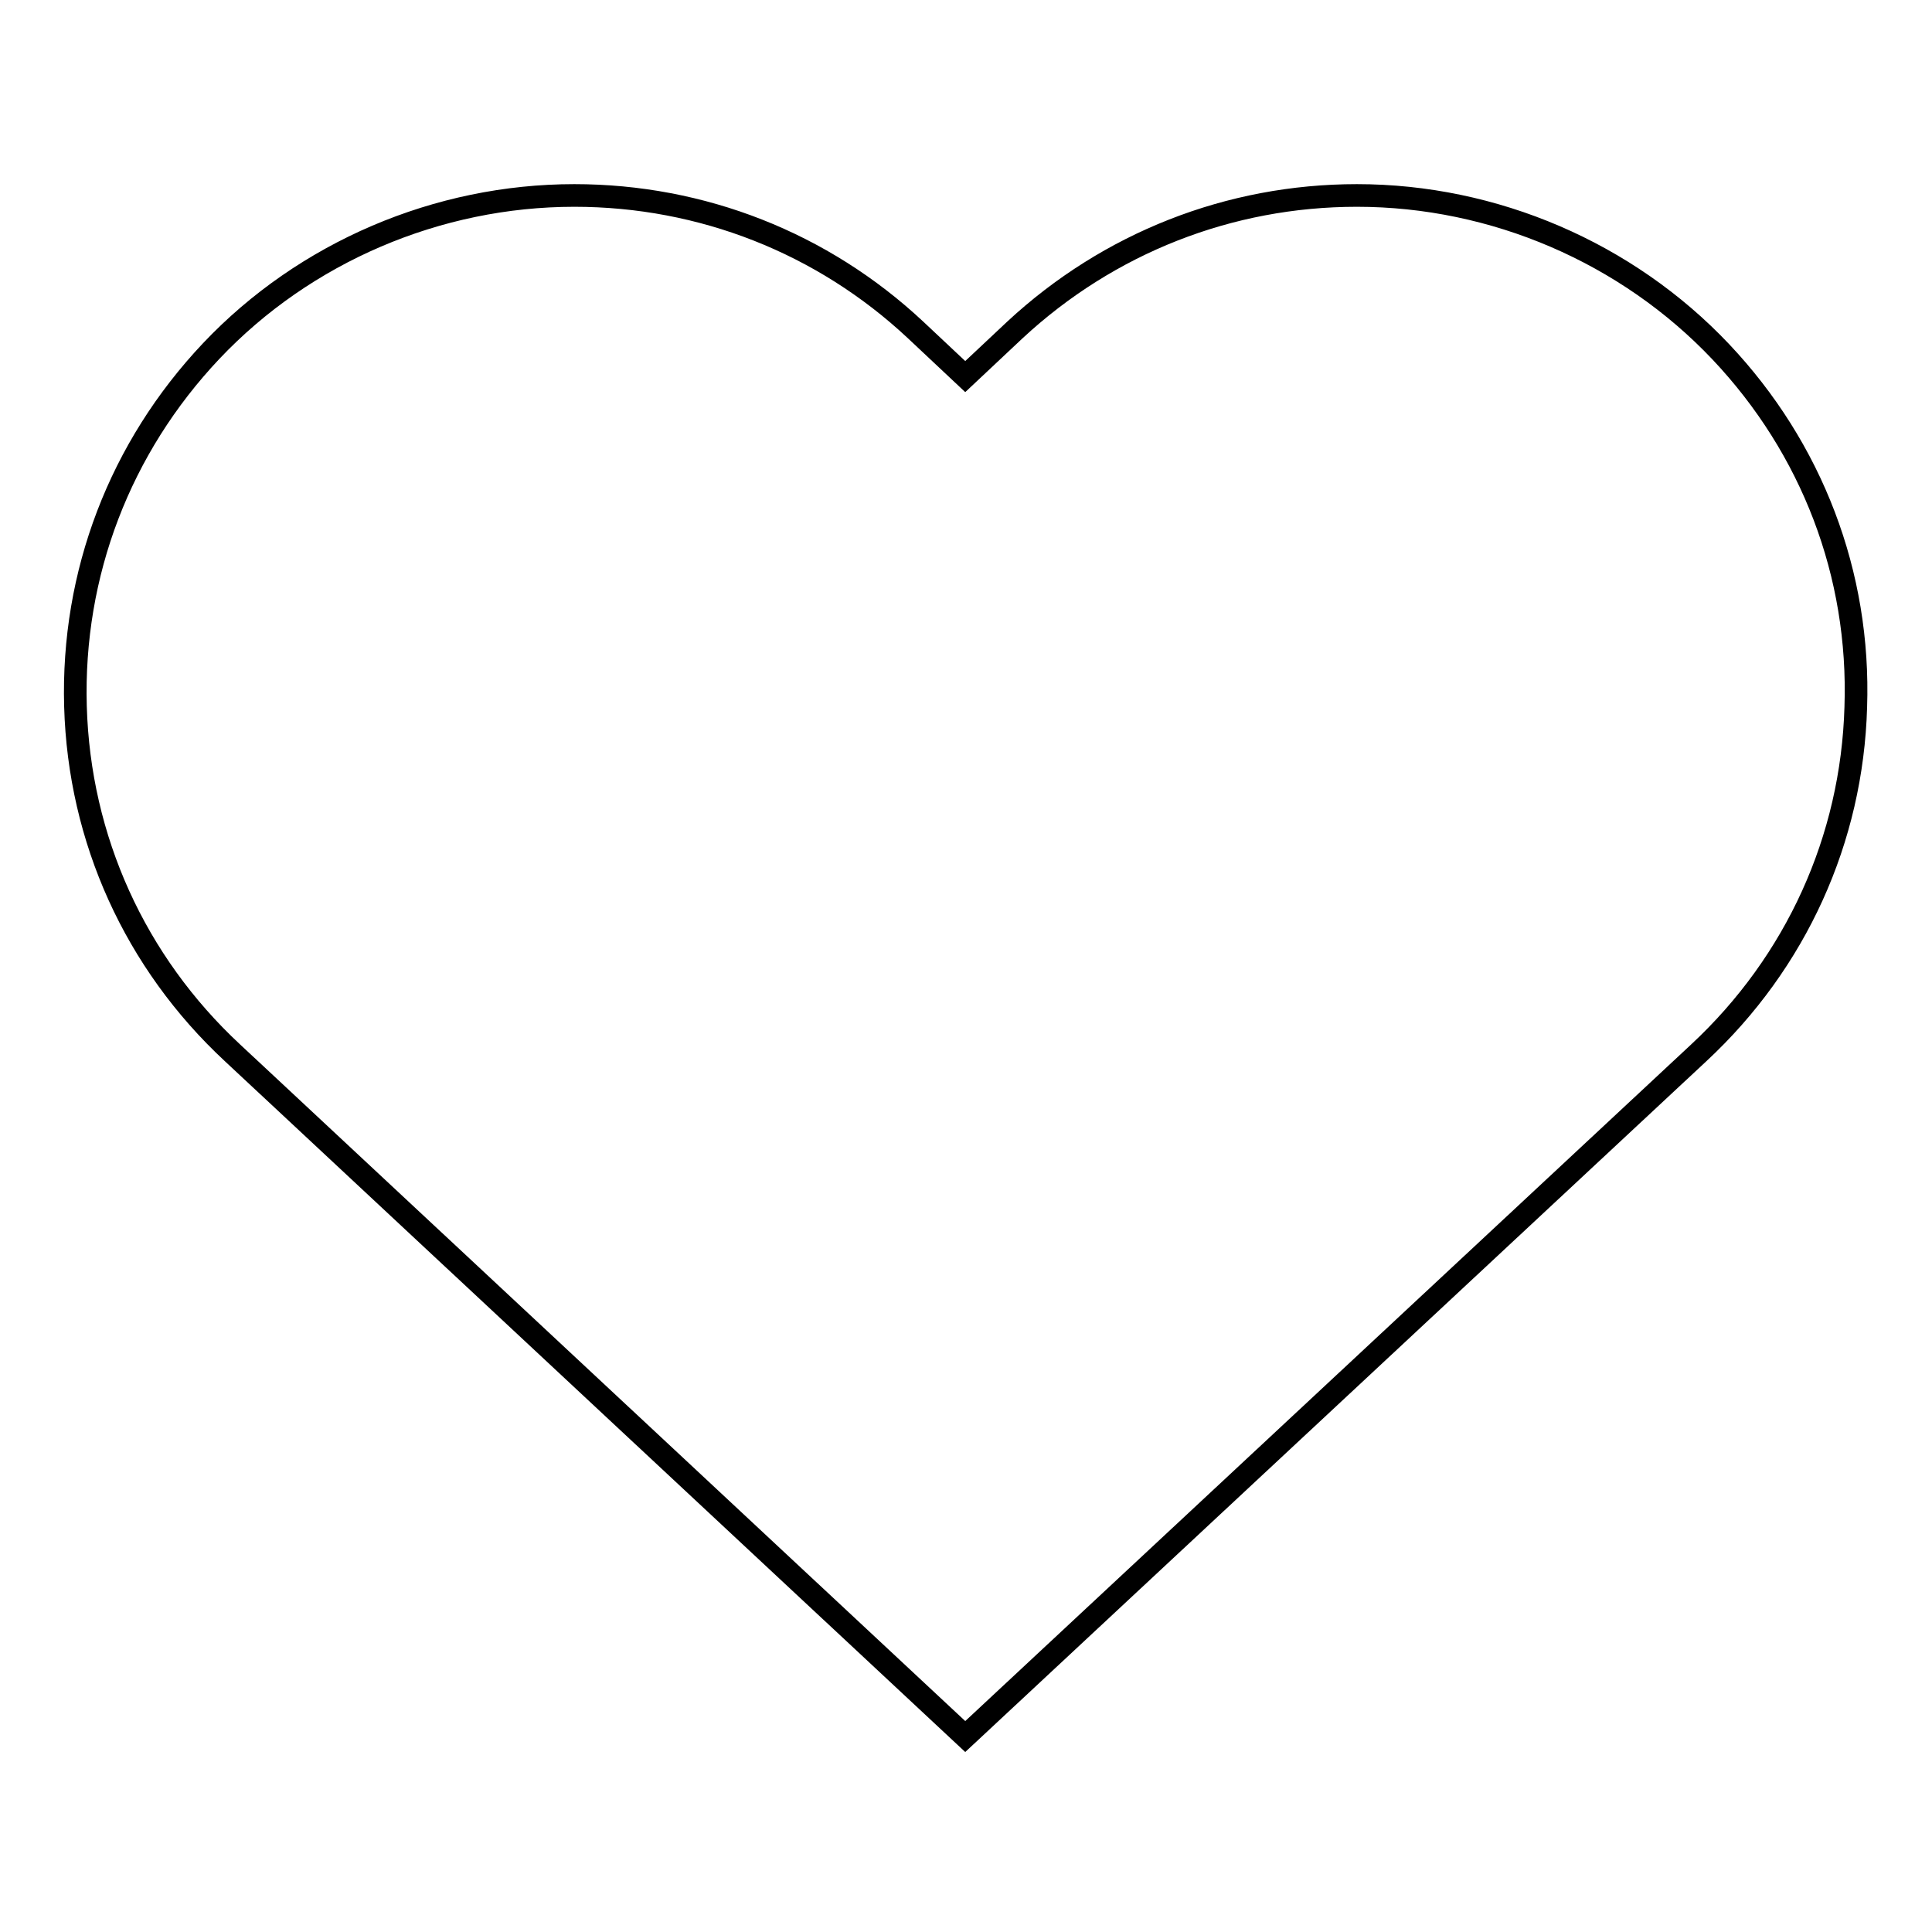 <?xml version="1.0" encoding="utf-8"?>
<!-- Svg Vector Icons : http://www.onlinewebfonts.com/icon -->
<!DOCTYPE svg PUBLIC "-//W3C//DTD SVG 1.1//EN" "http://www.w3.org/Graphics/SVG/1.1/DTD/svg11.dtd">
<svg version="1.1" xmlns="http://www.w3.org/2000/svg" xmlns:xlink="http://www.w3.org/1999/xlink" x="0px" y="0px" viewBox="0 0 256 256" enable-background="new 0 0 256 256" xml:space="preserve">
<g><g><path stroke-width="3" fill-opacity="0" stroke="#000000"  d="M228,46.6c-12.4-13.1-30-20.7-48.2-20.7c-16.9,0-32.9,6.3-45.3,17.8l-6.6,6.2l-6.6-6.2C109,32.2,93,25.9,76.1,25.9C58,25.9,40.4,33.4,28,46.5C15.9,59.3,9.5,76,10,93.6c0.5,17.6,7.9,33.9,20.8,45.9l97.1,90.6l97.2-90.6c12.9-12,20.3-28.3,20.8-45.8C246.5,76.1,240.1,59.4,228,46.6z"/></g></g>
</svg>